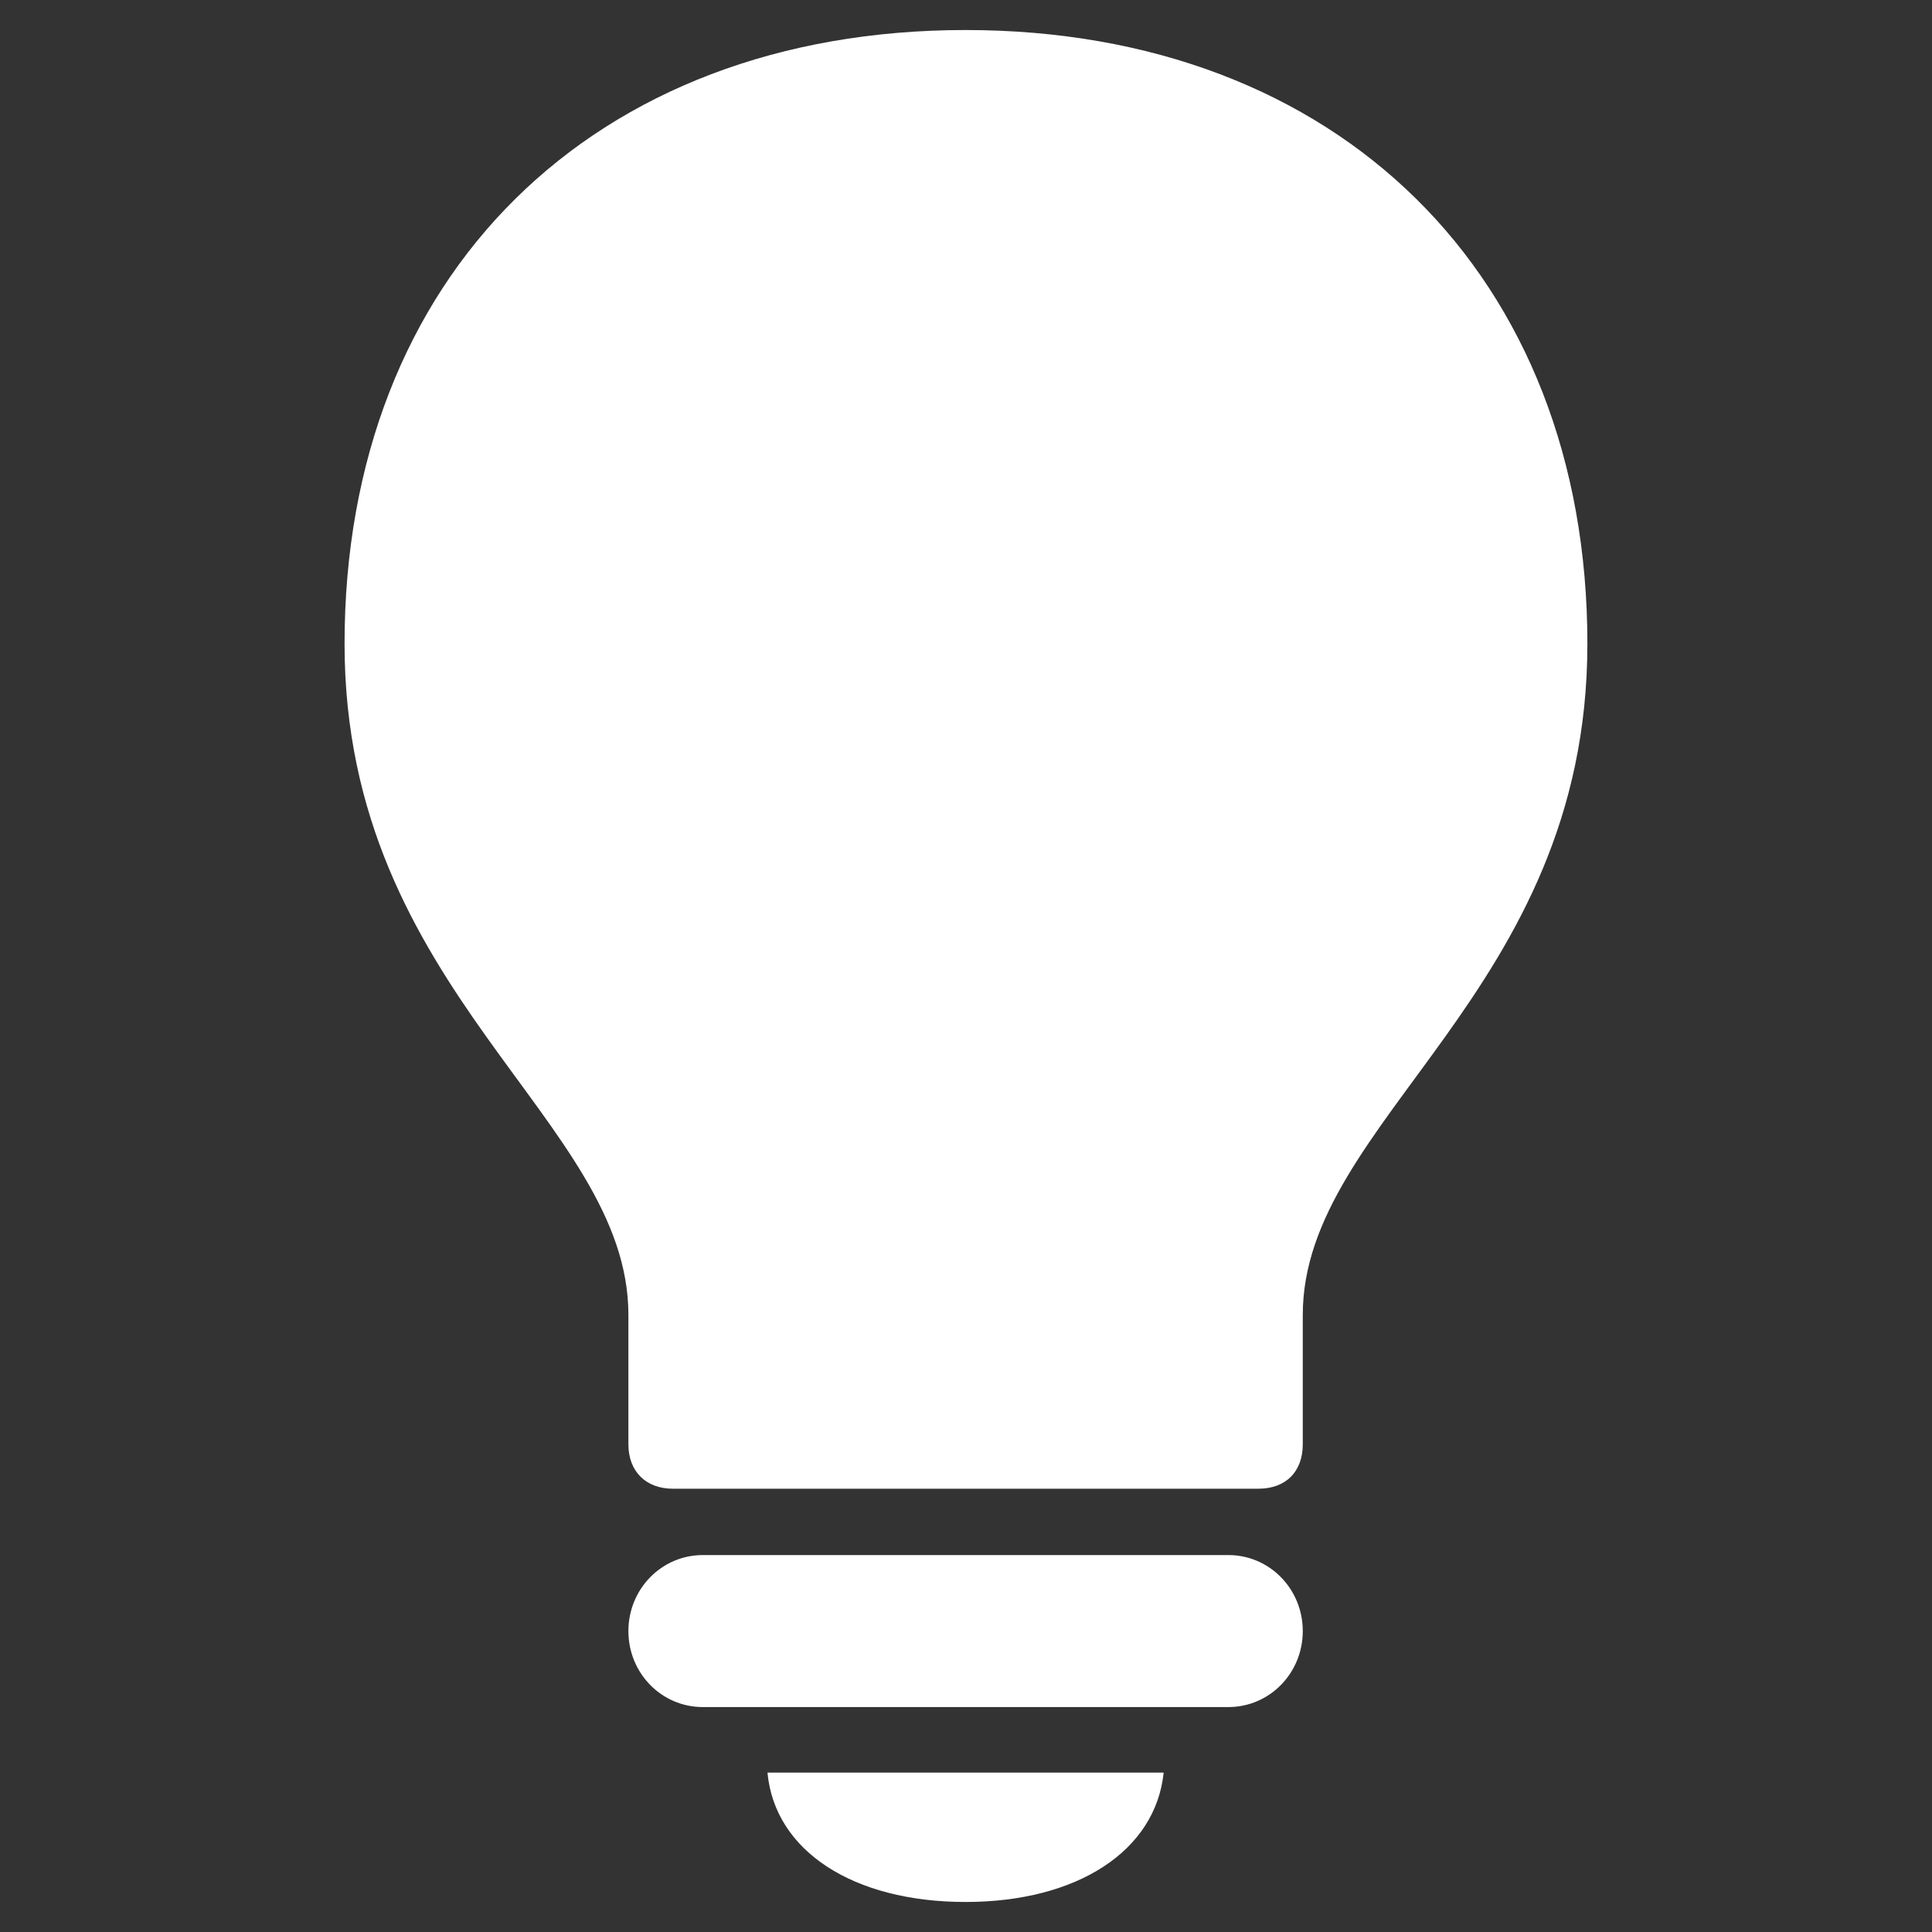 <svg width="70" height="70" viewBox="0 0 70 70" fill="none" xmlns="http://www.w3.org/2000/svg">
<rect x="0" y="0" width="70" height="70" fill="#333333" stroke="none"/>
<path d="M24.379 53.939H45.591C46.587 53.939 47.202 53.324 47.202 52.328V47.64C47.202 40.55 57.514 35.98 57.514 23.324C57.514 9.994 48.491 1.088 34.984 1.088C21.478 1.088 12.484 9.994 12.484 23.325C12.484 35.98 22.768 40.55 22.768 47.64V52.328C22.768 53.324 23.412 53.939 24.379 53.939ZM25.463 61.85H44.507C46.001 61.85 47.202 60.62 47.202 59.097C47.202 57.573 46.001 56.343 44.506 56.343H25.463C23.969 56.343 22.768 57.574 22.768 59.097C22.768 60.622 23.968 61.85 25.463 61.85ZM34.984 68.912C39.028 68.912 41.869 67.065 42.162 64.224H27.807C28.071 67.065 30.912 68.912 34.984 68.912Z" fill="white"/>
</svg>
